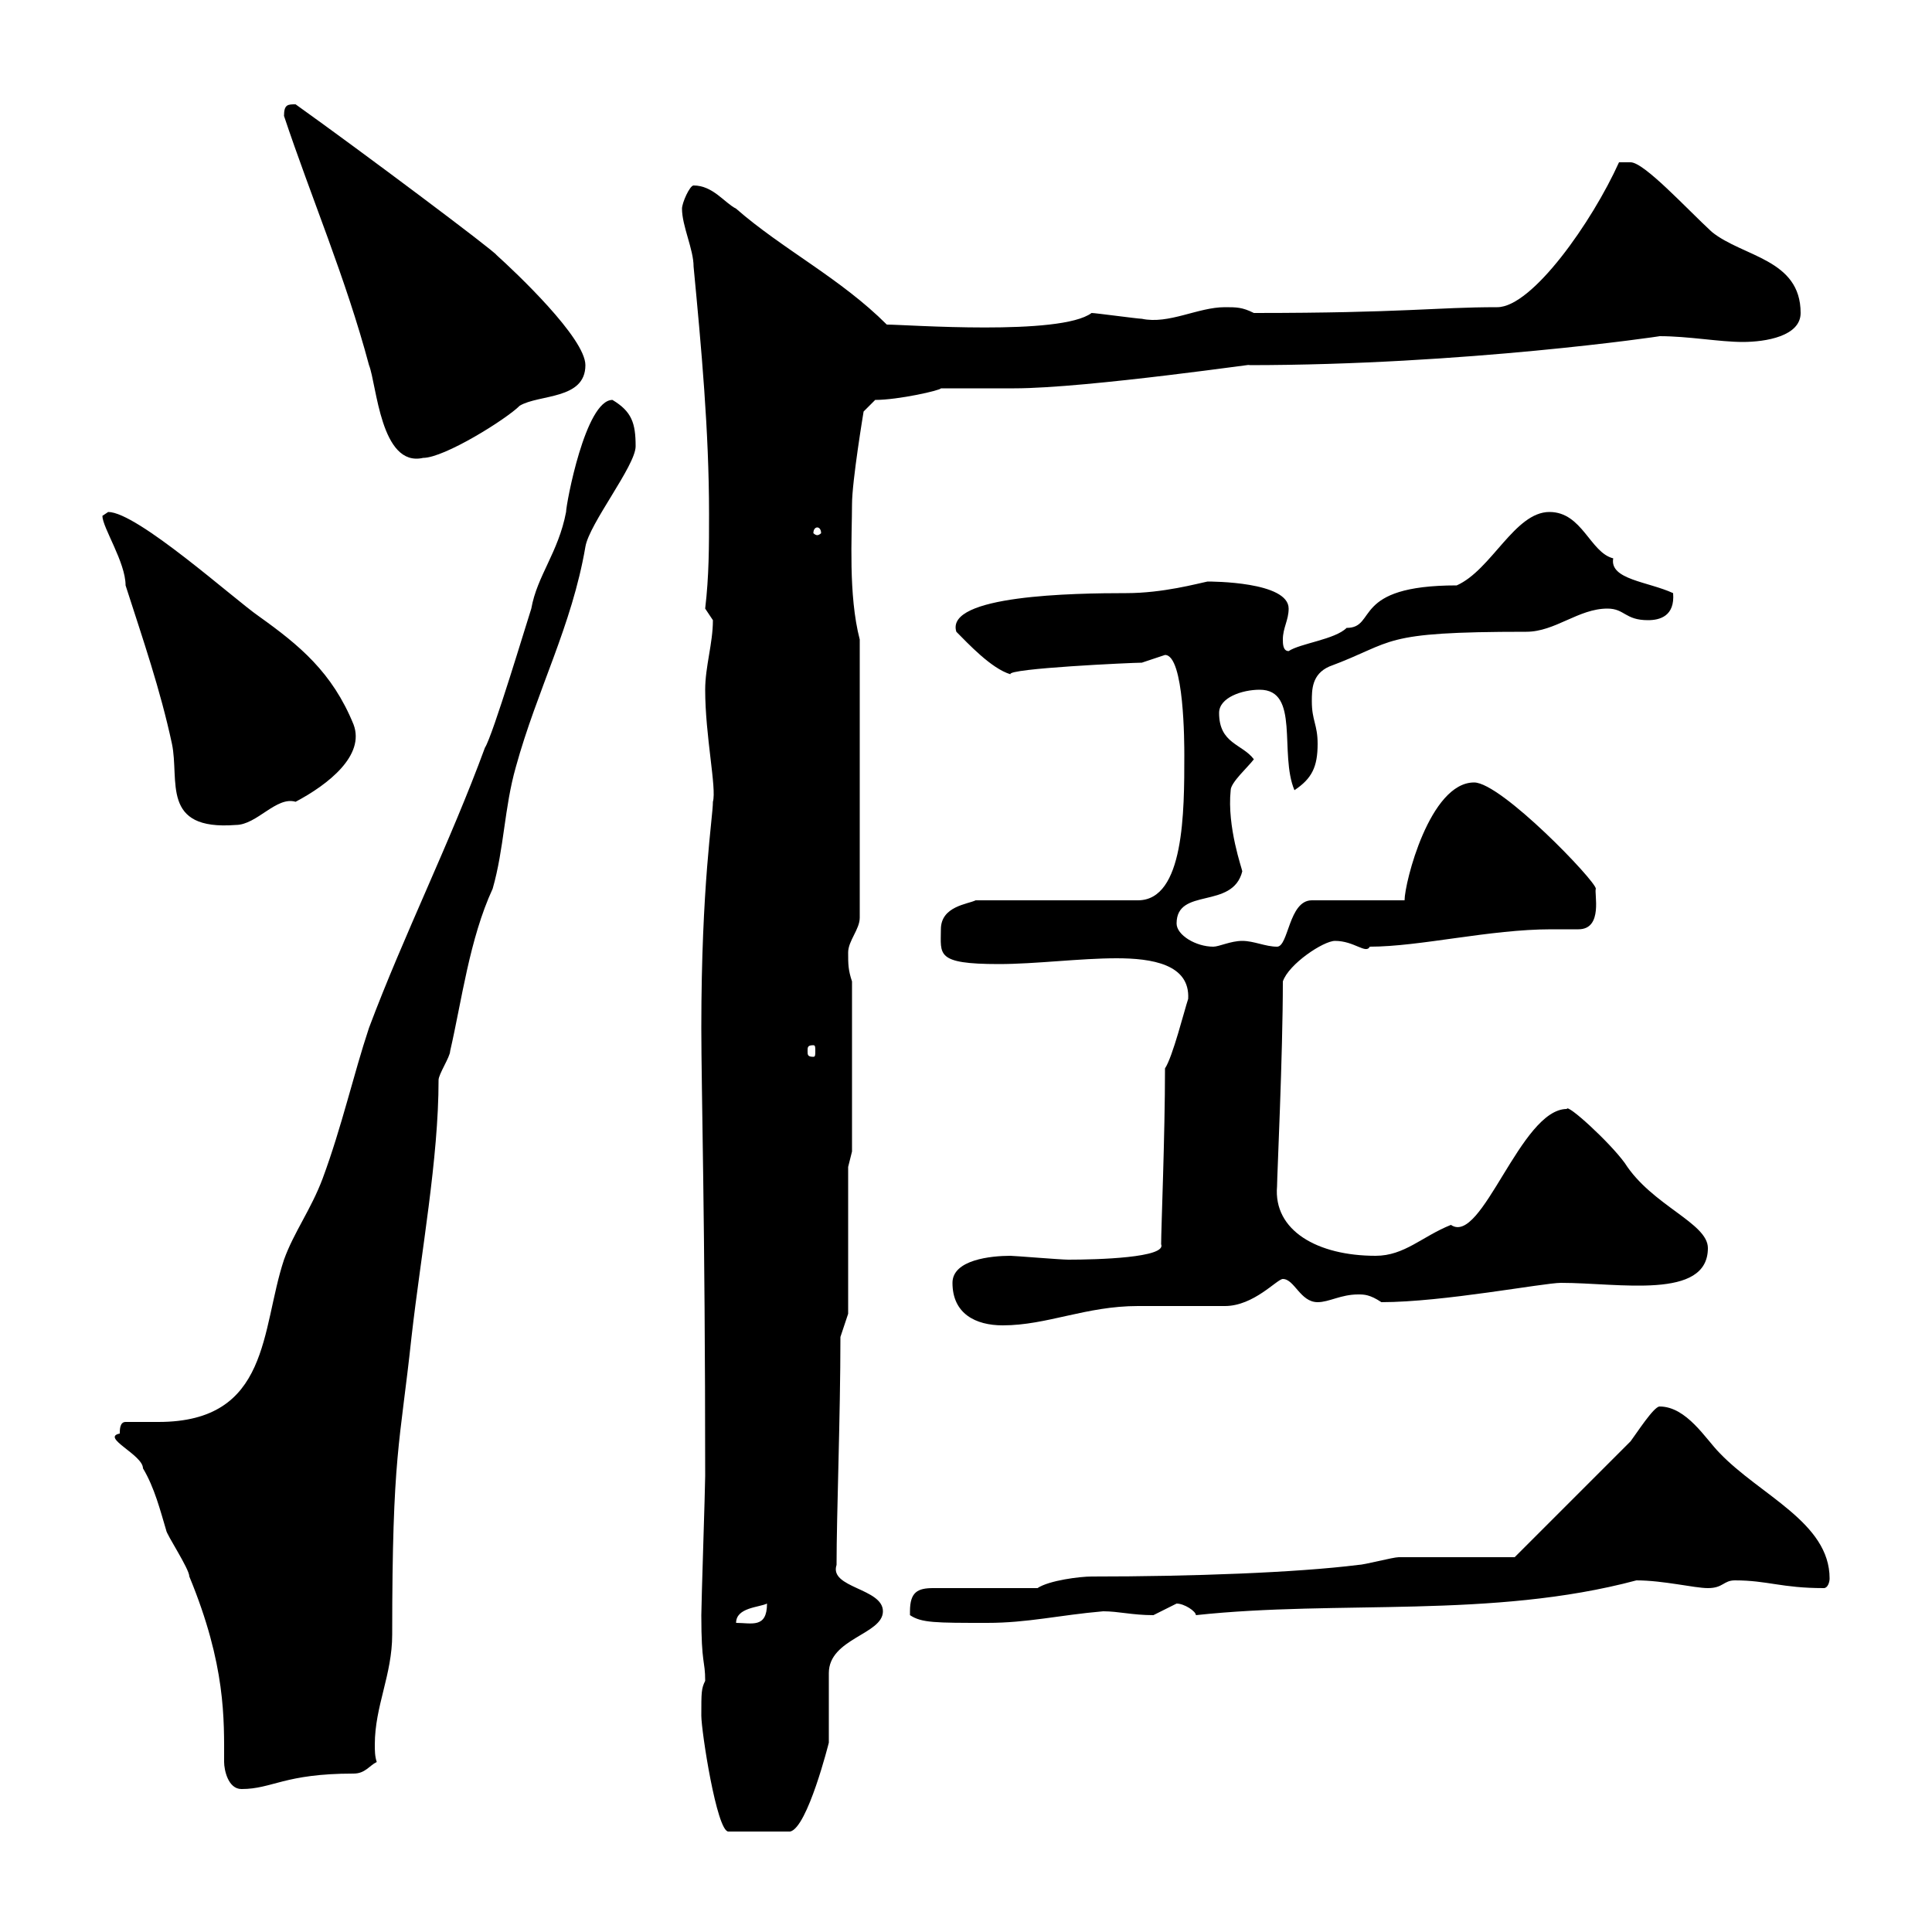 <svg xmlns="http://www.w3.org/2000/svg" xmlns:xlink="http://www.w3.org/1999/xlink" width="300" height="300"><path d="M108.90 266.40C108.90 268.80 111.30 284.40 113.10 284.40L122.70 284.40C125.40 283.80 128.70 270.60 128.70 270.60C128.70 270 128.70 261 128.70 259.80C128.70 254.40 137.10 253.80 137.10 250.20C137.10 246.60 128.70 246.60 129.90 243C129.90 235.20 130.50 219.90 130.50 207.60L131.70 204L131.70 181.20L132.30 178.80L132.30 152.40C131.70 150.60 131.70 149.70 131.70 147.90C131.70 146.10 133.50 144.30 133.50 142.50L133.50 99.30C131.70 92.40 132.30 83.10 132.30 78.30C132.30 74.70 134.10 63.90 134.10 63.90L135.90 62.10C139.50 62.10 146.10 60.60 146.10 60.30C147.90 60.30 155.70 60.30 157.50 60.30C168.90 60.30 197.40 56.10 193.80 56.70C227.40 56.70 258 52.20 257.70 52.20C262.20 52.20 267 53.10 270.60 53.10C274.20 53.10 279.60 52.20 279.60 48.60C279.60 40.20 270.60 39.90 265.80 36C261.90 32.40 255.30 25.20 253.20 25.20C252.30 25.20 251.40 25.20 251.40 25.20C247.20 34.50 237.90 47.70 232.50 47.70C222.90 47.70 218.10 48.60 194.70 48.60C192.90 47.70 192 47.70 190.20 47.70C186 47.70 181.50 50.40 177.30 49.50C176.70 49.50 170.10 48.60 169.50 48.60C164.70 52.20 140.70 50.40 137.70 50.40C130.50 43.20 121.50 38.70 114.30 32.40C112.50 31.50 110.70 28.80 107.70 28.80C107.10 28.80 105.90 31.50 105.90 32.40C105.90 35.10 107.70 38.70 107.70 41.40C108.90 54 110.10 66.90 110.10 79.80C110.10 84.90 110.10 89.40 109.50 94.50C109.50 94.50 110.70 96.30 110.70 96.30C110.70 99.90 109.50 103.50 109.50 107.10C109.50 114.30 111.30 122.40 110.70 124.50C110.70 126.90 108.90 137.40 108.90 159.60C108.90 169.20 109.50 189.90 109.50 229.20C109.50 231 108.90 249 108.90 250.80C108.90 258.60 109.50 257.70 109.50 261C108.90 262.20 108.90 262.80 108.90 266.40ZM18.60 222.60C15.60 223.20 22.20 225.90 22.20 228C24 231 24.90 234.60 25.80 237.60C25.80 238.20 29.40 243.60 29.40 244.80C35.10 258.60 34.80 267 34.80 273.60C34.80 274.80 35.40 277.80 37.50 277.80C42.30 277.80 44.10 275.40 54.90 275.40C56.70 275.40 57.30 274.20 58.50 273.60C58.20 272.70 58.20 271.80 58.20 270.90C58.20 264.90 60.90 260.10 60.90 253.80C60.90 225.60 62.10 224.40 63.90 207.60C65.40 194.40 68.10 180 68.10 167.70C68.10 166.80 69.90 164.10 69.90 163.20C71.70 155.40 72.90 145.80 76.50 138C78.30 131.70 78.30 125.40 80.10 119.10C83.40 107.10 88.80 97.20 90.90 84.90C91.50 81.30 98.70 72.30 98.70 69.30C98.70 65.70 98.10 63.90 95.10 62.10C90.90 62.10 87.90 78.30 87.90 79.50C86.70 85.80 83.40 89.40 82.50 94.50C81.90 96.30 76.50 114.30 75.30 116.10C69.90 130.80 62.70 145.20 57.30 159.60C54.90 166.80 53.10 174.90 50.10 183C48.30 187.80 45.60 191.40 44.10 195.60C40.50 206.40 42 220.80 24.60 220.80C22.80 220.80 21 220.80 19.50 220.80C18.60 220.80 18.60 222 18.60 222.60ZM119.10 249C119.10 252.90 116.70 252 114.30 252C114.30 249.60 117.90 249.60 119.10 249ZM141.30 250.20C141.30 250.20 141.30 250.80 141.30 250.80C143.10 252 145.20 252 153.30 252C159.60 252 164.40 250.80 171.30 250.20C173.70 250.20 175.80 250.80 179.10 250.80C179.10 250.80 182.70 249 182.70 249C183.90 249 185.70 250.20 185.70 250.80C207.90 248.40 231.60 251.40 254.10 245.40C258.30 245.40 263.10 246.60 265.20 246.60C267.60 246.60 267.60 245.40 269.40 245.40C274.50 245.40 276.60 246.60 283.20 246.60C283.80 246.60 284.10 245.70 284.10 245.10C284.10 236.40 273.30 232.20 267 225.60C264.90 223.50 261.90 218.40 257.70 218.40C256.80 218.40 254.10 222.60 253.20 223.80L235.20 241.80C232.50 241.80 219.90 241.80 217.20 241.80C216.30 241.80 211.80 243 210.90 243C201.30 244.20 185.10 244.80 169.50 244.80C167.70 244.80 162.90 245.40 161.10 246.60L144.90 246.60C142.50 246.60 141.30 247.20 141.30 250.20ZM147.90 199.20C147.90 204 151.50 205.80 155.70 205.80C162.60 205.80 168.60 202.80 176.70 202.80C177.30 202.80 189.30 202.80 190.20 202.80C194.70 202.80 198.30 198.60 199.20 198.60C201 198.60 201.90 202.20 204.60 202.20C206.40 202.20 208.20 201 210.90 201C211.80 201 212.70 201 214.50 202.20C224.10 202.20 239.70 199.20 242.40 199.20C251.40 199.20 265.20 201.90 265.20 193.80C265.20 189.90 256.50 187.20 252.30 180.60C249.90 177.30 243.30 171.30 243.30 172.20C236.10 172.20 230.10 193.50 225.30 190.20C220.80 192 218.10 195 213.60 195C204.60 195 197.70 191.10 198.30 184.20C198.30 182.70 199.20 163.80 199.20 152.40C200.10 149.70 205.50 146.10 207.30 146.10C210.30 146.10 212.10 148.20 212.70 147C220.50 147 231.30 144.30 240.90 144.30C242.40 144.30 243.60 144.30 245.10 144.30C249 144.30 247.50 138.60 247.80 138C247.80 136.80 233.10 121.50 228.90 121.50C222 121.50 218.10 137.10 218.10 139.80L203.70 139.80C200.10 139.80 200.10 147 198.30 147C196.50 147 194.70 146.10 192.90 146.10C191.10 146.10 189.30 147 188.40 147C185.70 147 182.70 145.20 182.70 143.40C182.70 137.70 191.40 141.30 192.90 135.30C192.90 135 190.50 128.40 191.10 122.70C191.10 121.50 193.80 119.10 194.70 117.90C192.90 115.50 189.30 115.50 189.30 110.70C189.30 108.30 192.90 107.10 195.60 107.10C201.90 107.10 198.60 117 201 122.70C203.70 120.90 204.60 119.10 204.60 115.50C204.60 112.50 203.70 111.90 203.70 108.90C203.70 107.10 203.70 104.70 206.40 103.50C216.90 99.60 213.90 98.10 237 98.10C241.50 98.10 245.10 94.50 249.60 94.50C252.30 94.50 252.30 96.30 255.90 96.30C257.70 96.30 260.10 95.70 259.80 92.10C255.90 90.30 249.90 90 250.50 86.70C246.90 85.80 245.70 79.50 240.60 79.50C235.20 79.50 231.60 88.50 226.20 90.90C209.70 90.90 213.90 97.50 209.10 97.50C207.30 99.30 201.90 99.90 200.10 101.10C199.20 101.10 199.20 99.90 199.20 99.30C199.20 97.50 200.10 96.30 200.10 94.50C200.10 90.30 188.10 90.30 187.50 90.30C186 90.60 180.60 92.10 174.90 92.10C166.80 92.10 146.70 92.40 148.50 98.10C150.30 99.90 153.90 103.80 156.90 104.70C156.30 103.80 175.80 102.90 177.30 102.90C177.30 102.90 180.90 101.70 180.90 101.70C183.90 101.70 183.90 115.50 183.90 117.30C183.90 126 183.90 139.80 176.70 139.80L151.50 139.80C150.30 140.40 146.10 140.70 146.10 144.30C146.10 148.20 145.20 149.70 155.10 149.70C160.80 149.70 167.70 148.80 173.40 148.80C178.80 148.80 184.80 149.70 184.50 155.10C183.90 156.90 182.10 164.10 180.90 165.90C180.90 176.40 180.30 190.80 180.30 193.20C181.20 195.30 170.40 195.60 165.90 195.60C164.70 195.60 157.50 195 156.90 195C153.90 195 147.90 195.60 147.90 199.20ZM126.30 162.30C126.60 162.30 126.60 162.60 126.60 163.20C126.60 163.80 126.60 164.10 126.30 164.10C125.40 164.10 125.40 163.80 125.40 163.20C125.40 162.60 125.40 162.30 126.30 162.30ZM15.90 80.10C15.90 81.90 19.50 87.30 19.50 90.90C22.20 99.30 24.90 107.10 26.70 115.50C27.90 121.20 24.90 129 36.60 128.10C39.90 128.10 42.90 123.60 45.90 124.50C51 121.80 56.70 117.30 54.90 112.50C51.60 104.40 46.50 100.20 40.20 95.70C36.30 93 21.30 79.50 16.80 79.50C16.80 79.50 15.90 80.10 15.90 80.10ZM126.90 81.90C127.20 81.90 127.50 82.20 127.50 82.80C127.50 82.80 127.20 83.10 126.90 83.10C126.60 83.10 126.30 82.80 126.30 82.80C126.30 82.20 126.60 81.90 126.90 81.90ZM44.10 18C48.30 30.60 53.70 43.20 57.30 56.70C58.50 59.70 59.10 72.60 65.70 71.10C69 71.10 78.60 65.10 80.70 63C83.70 61.20 90.90 62.10 90.90 56.70C90.90 52.50 80.10 42.30 77.10 39.60C76.80 39 56.40 23.70 45.90 16.20C44.70 16.20 44.10 16.20 44.10 18Z"/></svg>